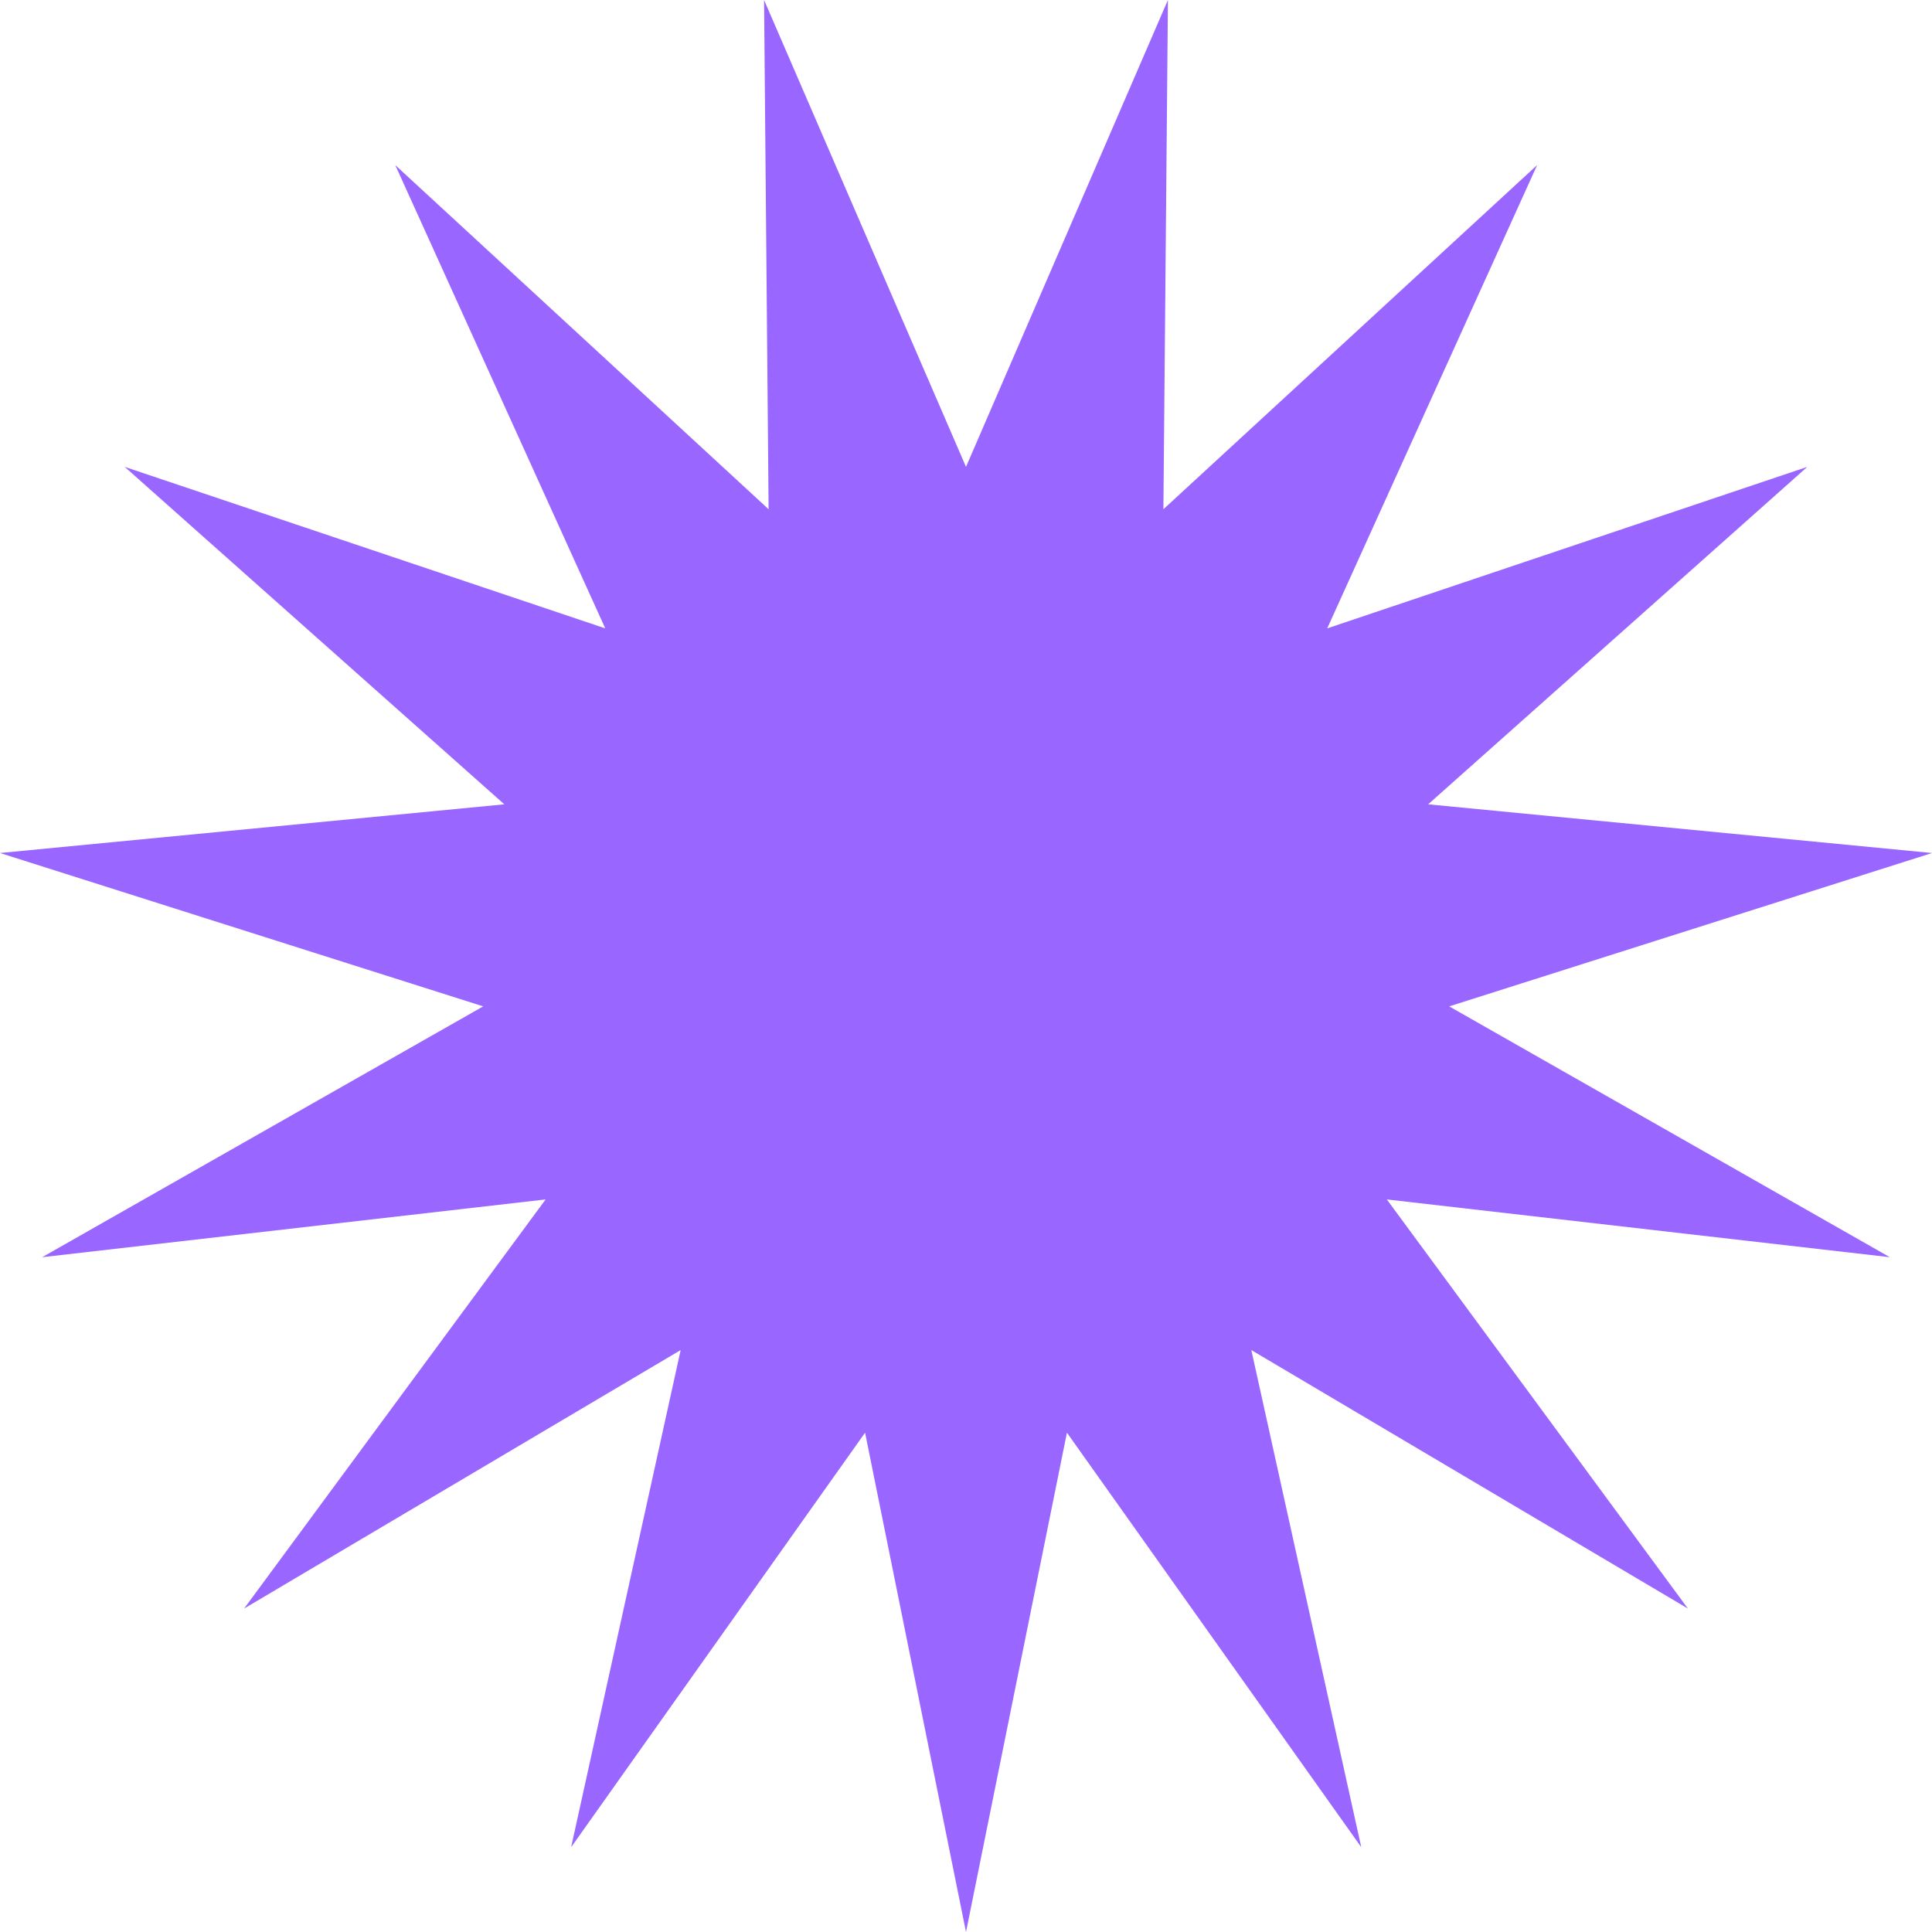 <?xml version="1.0" encoding="UTF-8"?> <svg xmlns="http://www.w3.org/2000/svg" width="29" height="29" viewBox="0 0 29 29" fill="none"><path d="M14.5 7.008L17.531 0L17.463 7.644L23.073 2.478L19.922 9.432L27.128 7.008L21.437 12.073L29 12.804L21.753 15.106L28.367 18.871L20.817 18.004L25.336 24.145L18.783 20.265L20.433 27.727L16.015 21.505L14.5 29L12.985 21.505L8.573 27.727L10.217 20.265L3.664 24.145L8.19 18.004L0.633 18.871L7.253 15.106L0 12.804L7.57 12.073L1.872 7.008L9.085 9.432L5.933 2.478L11.537 7.644L11.469 0L14.5 7.008Z" fill="#9966FF"></path></svg> 